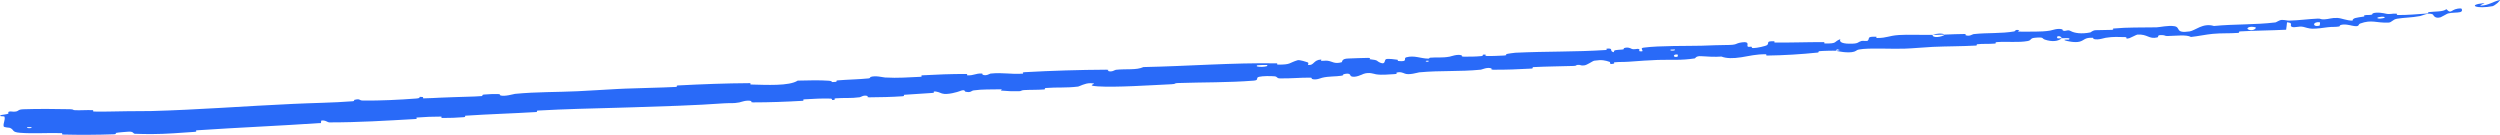 <?xml version="1.0" encoding="UTF-8"?> <svg xmlns="http://www.w3.org/2000/svg" viewBox="0 0 344.983 18.603" fill="none"><path d="M3.272 15.076C5.201 15.009 7.732 15.03 9.658 15.071C10.268 15.084 9.959 15.196 10.375 15.209C11.195 15.235 11.944 15.168 12.755 15.199C13.02 15.21 12.694 15.385 12.973 15.393C14.507 15.433 15.959 15.355 17.515 15.349C18.624 15.345 19.734 15.336 20.849 15.324C27.238 15.155 33.817 14.64 40.388 14.339C42.943 14.21 46.048 14.184 48.696 13.97C48.999 13.945 48.81 13.808 48.867 13.792C49.768 13.556 49.482 13.87 50.091 13.876C52.475 13.901 55.118 13.773 57.426 13.596C58.385 13.521 57.403 13.279 58.386 13.392C58.455 13.4 58.216 13.569 58.484 13.572C59.083 13.578 60.292 13.488 60.726 13.478C61.617 13.457 61.767 13.448 62.632 13.406C63.859 13.347 65.17 13.359 66.458 13.26C66.73 13.238 66.361 13.096 66.795 13.047C67.247 12.997 68.351 12.956 68.732 12.976C69.112 12.995 68.958 13.129 69.026 13.154C69.586 13.371 70.898 12.969 71.073 12.952C74.109 12.662 76.762 12.728 79.672 12.591C81.501 12.505 83.349 12.376 85.202 12.28C85.567 12.262 85.929 12.244 86.285 12.23C88.741 12.128 90.897 12.117 93.285 11.995C93.541 11.982 93.232 11.807 93.545 11.791C96.885 11.618 100.178 11.492 103.434 11.474C103.764 11.473 103.347 11.657 103.677 11.665C105.711 11.711 108.918 11.897 110.08 11.124C111.445 11.092 113.15 11.046 114.35 11.139C115.138 11.198 114.384 11.412 115.345 11.293C115.562 11.266 115.272 11.121 115.598 11.092C116.966 10.975 118.514 10.958 119.862 10.818C120.136 10.789 120.055 10.651 120.131 10.622C120.777 10.387 121.889 10.68 122.131 10.694C123.958 10.8 125.335 10.667 127.008 10.599C127.4 10.583 126.928 10.413 127.306 10.391C129.257 10.279 131.346 10.205 133.258 10.207C133.686 10.207 133.3 10.386 133.505 10.395C134.408 10.431 134.595 10.116 135.466 10.145C135.649 10.151 135.552 10.294 135.586 10.307C136.119 10.524 136.56 10.166 136.694 10.152C138.401 9.976 139.498 10.283 141.131 10.162C141.327 10.147 140.877 9.991 141.428 9.96C145.118 9.753 148.984 9.635 152.654 9.617C153.218 9.615 152.821 9.764 152.858 9.778C153.446 10.007 153.806 9.651 153.989 9.631C155.437 9.476 156.811 9.703 157.786 9.255C163.955 9.131 170.089 8.64 176.22 8.741C176.298 8.742 176.166 8.915 176.321 8.916C178.193 8.93 177.824 8.685 179.047 8.314C179.355 8.221 180.319 8.565 180.405 8.589C180.715 8.68 180.408 8.942 180.512 8.958C181.365 9.08 181.191 8.262 182.332 8.213C182.368 8.213 182.224 8.371 182.321 8.382C182.62 8.416 182.913 8.343 183.206 8.383C183.878 8.475 184.132 8.865 185.14 8.589C185.268 8.553 185.051 8.094 186.071 8.073C186.478 8.064 188.276 7.979 188.782 7.988C189.286 7.996 188.947 8.162 188.983 8.167C190.348 8.308 189.837 8.412 190.53 8.678C191.222 8.942 191.003 8.25 191.277 8.16C191.551 8.07 192.553 8.192 192.799 8.238C193.046 8.285 192.745 8.394 192.964 8.417C194.412 8.566 193.581 8.042 194.05 7.911C195.155 7.599 196.053 8.081 197.079 8.088C197.357 8.09 197.126 7.981 197.372 7.96C198.348 7.876 198.943 8.012 200.047 7.816C200.228 7.784 201.112 7.433 201.702 7.637C201.786 7.667 201.558 7.806 201.975 7.818C202.6 7.834 203.725 7.814 204.393 7.742C204.885 7.689 204.31 7.5 204.935 7.539C205.212 7.557 204.706 7.704 205.226 7.727C205.745 7.75 207.064 7.688 207.565 7.662C208.065 7.636 207.784 7.486 207.824 7.473C208.066 7.4 209.022 7.281 209.106 7.277C213.408 7.072 217.368 7.175 221.537 6.904C221.863 6.883 221.638 6.722 221.688 6.717C222.802 6.597 221.941 7.088 222.728 7.207C222.6 6.865 223.06 6.908 223.856 6.836C224.237 6.8 224.023 6.675 224.057 6.66C224.616 6.432 225.022 6.678 225.126 6.727C225.509 6.909 225.906 6.657 226.167 6.779C226.427 6.899 225.85 7.119 226.608 7.084C226.815 6.95 226.238 6.651 226.811 6.574C228.959 6.282 233.046 6.358 234.782 6.309C236.515 6.26 237.077 6.212 238.102 6.213C239.947 6.213 239.262 6.002 240.396 5.842C241.53 5.683 241.002 6.298 241.171 6.418C241.337 6.538 241.507 6.4 241.709 6.461C241.911 6.522 241.485 6.627 241.953 6.633C242.422 6.638 243.684 6.357 243.854 6.216C244.197 5.919 243.601 5.649 244.858 5.698C244.93 5.701 244.704 5.867 244.98 5.87C247.185 5.893 249.38 5.804 251.6 5.812C251.903 5.813 251.64 5.998 251.815 6.001C253.638 6.031 252.975 5.769 253.95 5.401C253.748 5.842 254.31 6.081 255.67 6.023C256.482 5.989 256.345 5.806 256.877 5.65C257.037 5.603 257.632 5.706 257.735 5.612C258.072 5.307 257.507 5.008 258.935 5.074C258.997 5.077 258.807 5.244 259.022 5.244C260.412 5.245 260.565 4.935 262.047 4.832C263.227 4.75 265.355 4.84 266.679 4.81C266.674 5.296 267.917 5.129 268.412 4.772C269.299 4.746 270.244 4.684 271.089 4.692C271.379 4.695 271.194 4.843 271.232 4.857C271.802 5.069 272.162 4.727 272.347 4.706C274.324 4.492 276.074 4.659 277.976 4.331C278.044 4.319 278.139 3.977 278.661 4.199C278.696 4.215 278.071 4.397 278.971 4.367C279.854 4.339 281.651 4.436 282.894 4.222C283.196 4.171 283.951 3.862 284.571 4.047C284.654 4.072 284.569 4.173 284.689 4.221C285.074 4.375 285.289 4.024 285.761 4.291C286.239 4.558 287.211 4.73 288.466 4.471C288.506 4.463 288.793 4.179 289.188 4.165C289.408 4.157 289.661 4.153 289.923 4.151C290.438 4.145 290.988 4.142 291.428 4.12C291.751 4.104 291.536 3.946 291.591 3.94C293.746 3.743 295.278 3.819 297.6 3.771C298.028 3.762 299.18 3.477 300.05 3.615C300.97 3.767 300.093 4.635 302.143 4.337C302.94 4.218 303.98 3.121 305.51 3.585C308.357 3.306 311.142 3.438 314 3.093C314.12 3.078 314.532 2.764 314.847 2.75C315.315 2.732 315.575 2.854 315.902 2.845C317.237 2.813 318.544 2.623 319.829 2.568C320.322 2.547 320.139 2.698 320.762 2.67C321.374 2.643 321.767 2.434 322.564 2.477C323.134 2.512 323.842 2.85 324.637 2.846C324.659 2.47 325.144 2.449 326.184 2.285C326.377 2.254 326.159 2.137 326.252 2.116C326.619 2.026 326.962 2.112 327.297 2.018C327.379 1.995 327.374 1.867 327.442 1.842C327.991 1.618 329.029 1.839 329.184 1.878C329.814 2.027 330.111 1.841 330.614 1.882C331.111 1.923 330.384 2.066 330.959 2.072C332.104 2.088 333.676 1.955 334.859 1.869C335.319 1.834 334.991 1.689 335.056 1.68C336.079 1.557 337.084 1.654 337.586 1.268C338.368 2.078 338.158 1.136 339.608 1.167C339.713 1.17 339.898 1.569 339.486 1.672C339.046 1.778 338.423 1.707 337.801 1.858C337.674 1.893 336.911 2.349 336.789 2.383C335.941 2.638 335.779 2.028 335.726 1.998C335.146 1.676 334.246 2.165 333.966 2.215C332.796 2.436 331.754 2.421 330.791 2.582C330.144 2.687 330.071 3.099 329.589 3.119C327.889 3.19 327.294 2.659 325.679 3.251C325.337 3.377 325.719 3.799 324.482 3.524C324.409 3.507 323.454 3.244 322.937 3.477C322.874 3.506 322.884 3.635 322.799 3.651C322.234 3.755 321.842 3.675 321.199 3.761C320.532 3.849 319.804 3.965 319.077 3.962C318.637 3.96 318.049 3.752 317.829 3.705C317.197 3.57 316.63 3.88 316.245 3.695C315.865 3.509 316.57 3.155 315.592 3.075C315.575 3.413 315.51 3.762 315.47 4.102C313.325 4.208 311.192 4.212 309.107 4.335C308.842 4.351 309.122 4.517 308.84 4.539C307.615 4.631 306.585 4.555 305.353 4.669C304.4 4.758 303.295 5.005 302.338 5.101C301.718 4.747 300.225 4.952 299.108 4.971C298.74 4.977 298.758 4.874 298.493 4.853C297.488 4.778 297.973 5.095 297.7 5.162C296.518 5.448 296.381 4.684 294.936 4.773C294.841 4.778 293.983 5.231 293.856 5.262C293.078 5.466 293.721 5.126 293.226 5.119C292.316 5.107 291.673 5.04 290.583 5.212C290.448 5.234 290.233 5.299 289.981 5.354C289.661 5.427 289.273 5.482 288.923 5.384C288.843 5.362 288.881 5.225 288.816 5.22C287.658 5.142 287.646 5.569 286.983 5.745C286.324 5.92 285.259 5.675 285.039 5.601C284.479 5.408 285.461 5.487 285.494 5.464C285.844 5.191 285.051 5.273 284.506 5.277C284.406 4.863 283.619 4.925 283.921 5.283C283.956 5.322 284.391 5.263 284.506 5.277C284.031 5.709 283.166 5.802 282.174 5.464C281.709 5.306 282.136 5.077 280.741 5.218C280.106 5.282 280.366 5.558 279.804 5.662C278.564 5.899 276.926 5.705 275.607 5.808C275.129 5.845 275.602 5.981 275.274 6.012C274.399 6.095 273.644 6.011 272.797 6.11C272.719 6.119 272.917 6.275 272.649 6.289C270.649 6.4 268.787 6.378 266.717 6.468C265.702 6.513 263.865 6.686 262.785 6.716C260.95 6.768 258.692 6.628 257.1 6.757C256.062 6.841 256.295 6.995 255.868 7.127C255.038 7.382 253.525 7.058 253.32 7.007C253.313 7.005 254.193 6.927 253.718 6.864C253.438 6.7 253.33 7.006 253.32 7.007C253.185 6.974 251.415 7.015 251.063 7.062C250.87 7.087 250.985 7.239 250.885 7.249C248.519 7.494 246.196 7.636 243.769 7.669C243.726 7.668 243.782 7.49 243.682 7.489C242.296 7.473 241.431 7.724 240.293 7.901C239.157 8.078 238.244 8.075 237.55 7.805C236.673 7.881 235.455 7.802 234.738 7.752C234.026 7.703 233.941 8.047 233.879 8.057C231.943 8.356 230.771 8.212 228.765 8.269C227.806 8.296 225.899 8.428 224.853 8.511C224.029 8.576 223.519 8.519 222.767 8.602C222.665 8.613 222.775 8.76 222.744 8.767C221.908 8.985 222.298 8.597 222.121 8.539C221.478 8.326 221.082 8.215 220.003 8.375C219.754 8.412 219.047 8.976 218.592 9.027C217.999 9.092 218.215 8.891 217.594 8.964C217.541 8.971 217.557 9.088 217.172 9.099C215.382 9.154 213.457 9.168 211.602 9.26C211.349 9.272 211.681 9.445 211.316 9.465C209.596 9.562 207.726 9.635 206.054 9.62C205.642 9.615 205.894 9.473 205.803 9.438C205.246 9.227 204.484 9.602 204.356 9.614C201.295 9.91 198.961 9.701 195.846 9.982C195.676 9.998 194.387 10.42 193.792 10.131C193.751 10.112 193.162 9.815 192.662 10.057C192.631 10.072 192.997 10.222 192.37 10.232C191.743 10.242 190.74 10.395 189.871 10.251C189.596 10.205 188.938 9.912 188.136 10.203C188.084 10.223 186.853 10.854 186.388 10.475C186.312 10.412 186.37 9.987 185.409 10.245C185.226 10.295 185.566 10.375 185.08 10.454C184.336 10.577 183.34 10.506 182.428 10.734C182.269 10.774 181.599 11.089 181.042 10.895C180.955 10.865 181.112 10.717 180.822 10.714C179.441 10.698 178.004 10.853 176.603 10.816C176.107 10.803 176.35 10.565 175.832 10.526C175.314 10.487 174.274 10.473 173.74 10.6C173.205 10.727 173.81 11.064 173.001 11.128C169.483 11.405 166.002 11.341 162.484 11.461C161.963 11.478 162.4 11.59 161.634 11.625C158.818 11.756 153.926 12.087 151.462 11.917C149.479 11.781 151.955 11.506 150.444 11.481C149.714 11.47 148.948 11.925 148.774 11.946C147.067 12.154 145.895 12.018 144.34 12.142C144.021 12.168 144.342 12.325 144.07 12.345C143.144 12.415 142.168 12.38 141.288 12.432C140.893 12.456 140.972 12.583 140.608 12.589C139.736 12.604 138.979 12.582 138.111 12.497C138.032 12.489 138.551 12.304 137.901 12.326C136.849 12.362 135.545 12.297 134.353 12.474C133.999 12.527 133.998 12.826 133.227 12.653C133.066 12.616 133.253 12.249 132.382 12.597C132.239 12.655 130.739 13.138 129.991 12.901C129.793 12.839 129.284 12.567 128.857 12.632C128.799 12.642 129.039 12.792 128.685 12.823C127.429 12.93 126.155 12.968 124.847 13.075C124.502 13.104 125.025 13.247 124.509 13.285C123.091 13.388 121.334 13.423 119.97 13.43C119.468 13.433 119.809 13.28 119.771 13.267C119.18 13.049 118.826 13.393 118.631 13.421C117.397 13.59 116.454 13.477 115.33 13.567C115.02 13.591 115.247 13.738 115.186 13.755C114.552 13.919 115.016 13.617 114.61 13.604C113.485 13.565 112.195 13.635 111.035 13.706C110.609 13.732 111.096 13.892 110.714 13.914C108.465 14.044 106.131 14.13 103.917 14.128C103.503 14.127 103.756 13.976 103.669 13.948C103.066 13.751 102.218 14.094 102.022 14.132C101.142 14.303 100.752 14.197 99.944 14.256C96.002 14.547 91.225 14.68 87.435 14.803C86.7 14.826 85.997 14.847 85.321 14.866C81.386 14.978 78.166 15.038 74.232 15.256C73.938 15.272 74.244 15.443 73.99 15.46C70.806 15.657 67.496 15.747 64.275 15.963C64.014 15.98 64.398 16.137 63.981 16.17C63.081 16.243 61.945 16.291 61.07 16.279C60.642 16.274 61.206 16.094 60.776 16.091C59.775 16.086 58.624 16.133 57.609 16.214C57.174 16.249 57.84 16.395 57.275 16.427C53.315 16.652 49.467 16.892 45.457 16.889C45.175 16.889 44.907 16.537 44.332 16.641C44.294 16.745 44.304 16.864 44.291 16.974C38.548 17.365 32.892 17.597 27.129 17.984C26.89 17.999 27.329 18.164 26.845 18.197C24.902 18.327 22.955 18.497 20.945 18.502C20.17 18.503 19.397 18.491 18.616 18.458C18.337 18.447 18.465 18.102 17.656 18.176C17.508 18.189 16.284 18.267 15.965 18.349C15.922 18.361 16.149 18.515 15.755 18.53C13.449 18.611 11.034 18.626 8.732 18.567C8.365 18.557 8.752 18.381 8.491 18.372C6.615 18.313 4.57 18.467 2.775 18.325C1.581 18.229 2.014 17.932 1.379 17.646C1.285 17.606 0.544 17.601 0.506 17.433C0.408 17.01 0.764 16.547 0.618 16.097C0.582 16 -0.397 16.104 0.183 15.87C0.228 15.854 0.936 15.776 1.12 15.695C1.239 15.64 1.021 15.47 1.268 15.398C1.524 15.327 1.791 15.47 2.212 15.384C2.626 15.298 2.442 15.105 3.272 15.076ZM231.517 7.533C230.848 7.398 230.776 8 231.486 7.826C231.52 7.817 231.551 7.539 231.517 7.533ZM311.21 3.758C310.322 3.541 309.79 3.957 310.39 4.13C310.977 4.303 311.49 3.823 311.21 3.758ZM320.124 3.077C319.132 2.925 319.022 3.781 320.067 3.55C320.127 3.537 320.182 3.086 320.124 3.077ZM4.332 17.544C4.322 17.536 3.791 17.533 3.776 17.541C3.494 17.734 4.561 17.739 4.332 17.544ZM328.984 2.329C328.669 2.235 327.744 2.427 328.154 2.544C328.491 2.637 329.381 2.446 328.984 2.329ZM197.119 8.379C197.109 8.37 196.726 8.379 196.736 8.429C196.769 8.59 197.299 8.521 197.119 8.379ZM343.996 0.844C341.771 1.285 340.373 0.677 342.746 0.432C343.178 0.377 341.856 0.798 342.413 0.775C343.428 0.718 344.006 0.223 344.958 0.002C345.048 -0.022 344.876 0.206 344.628 0.424C344.376 0.643 344.066 0.829 343.991 0.846C343.993 0.846 343.993 0.845 343.996 0.844ZM231.104 6.832C231.091 6.824 230.558 6.84 230.546 6.848C230.266 7.051 231.339 7.019 231.104 6.832ZM174.814 8.965C174.784 8.949 173.558 8.986 173.519 9.003C172.893 9.341 175.371 9.268 174.814 8.965ZM266.699 4.822C267.264 4.606 267.939 4.553 268.409 4.772C267.839 4.785 267.274 4.808 266.699 4.822Z" fill="#296AF8"></path></svg> 